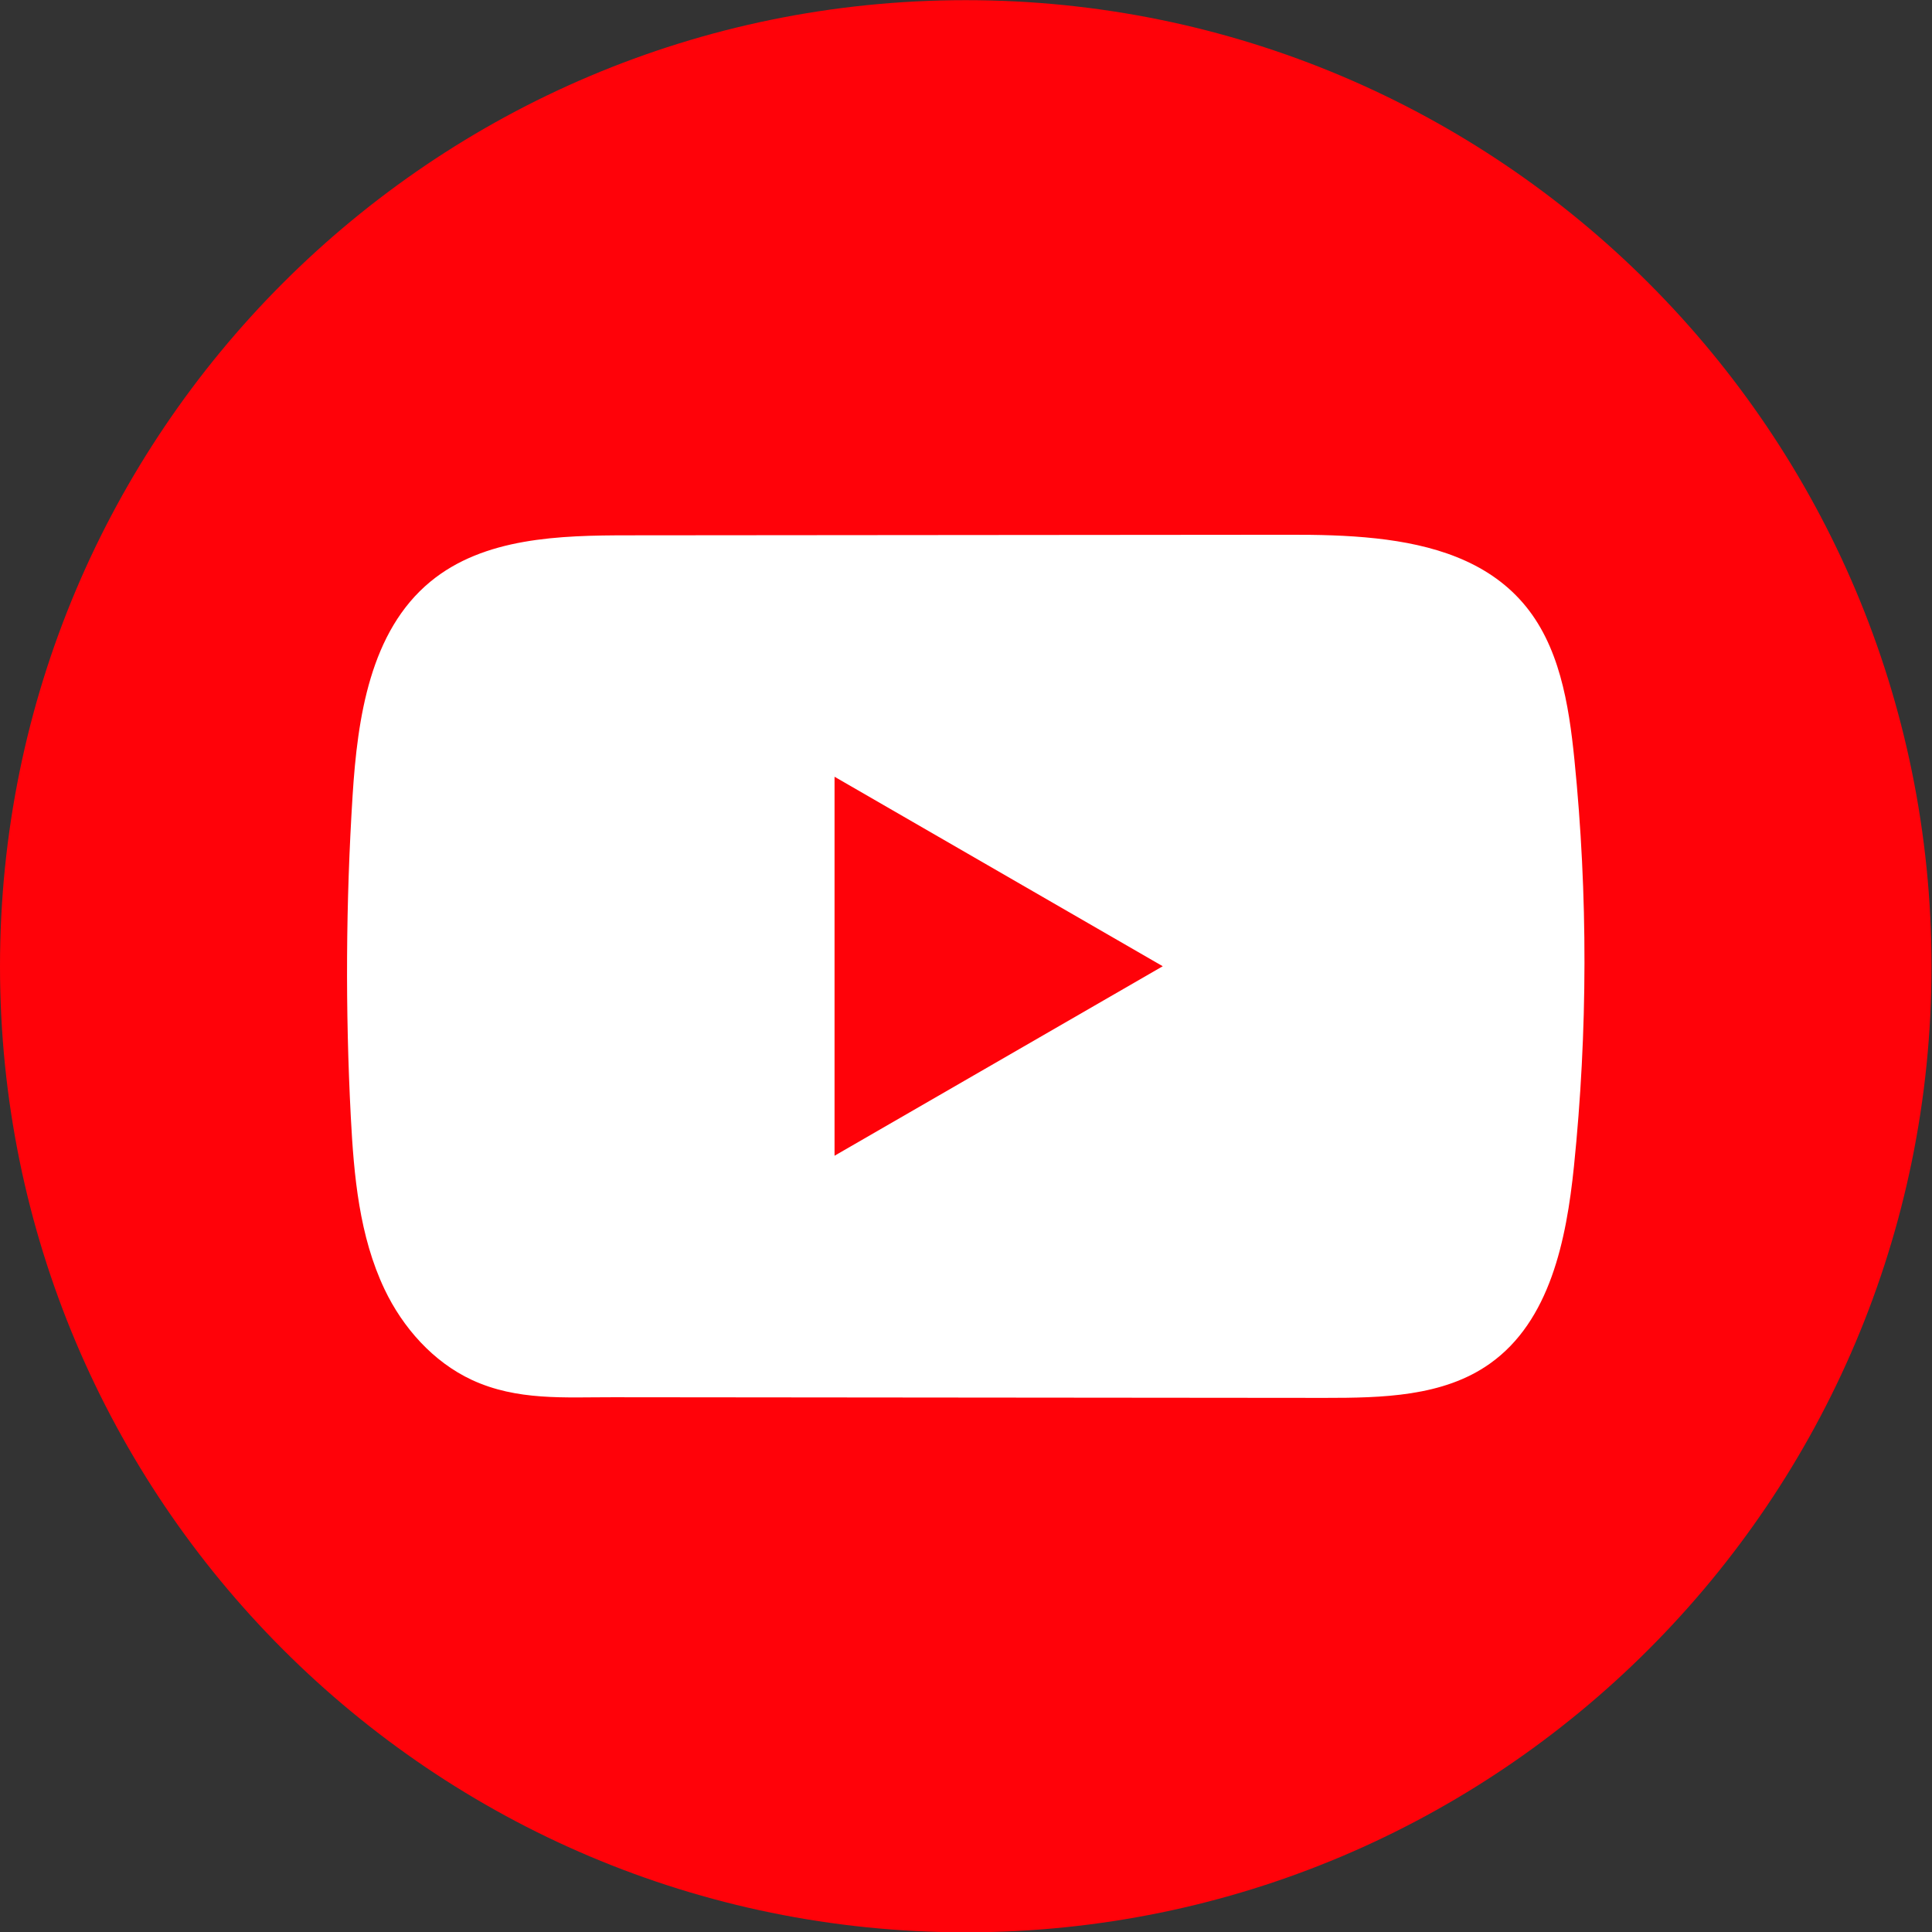 <svg width="24" height="24" viewBox="0 0 24 24" fill="none" xmlns="http://www.w3.org/2000/svg">
<rect x="0" y="0" width="24" height="24" fill="#333333" stroke="none"/>
<g id="ICON-&#231;&#164;&#190;&#228;&#186;&#164;">
<g id="Group">
<path id="Vector" d="M23.994 12.003C23.994 18.631 18.623 24.004 11.997 24.004C5.371 24.004 0 18.631 0 12.003C0 5.375 5.371 0.002 11.997 0.002C18.623 0.002 23.994 5.375 23.994 12.003Z" fill="#FF0209"/>
<g id="Group_2">
<path id="Vector_2" d="M17.09 6.688C16.733 6.649 16.367 6.642 16.016 6.643C13.28 6.645 10.545 6.648 7.81 6.65C6.949 6.65 6.012 6.677 5.347 7.225C4.597 7.843 4.441 8.915 4.38 9.884C4.296 11.213 4.289 12.547 4.358 13.877C4.396 14.607 4.463 15.355 4.777 16.016C5.003 16.491 5.38 16.918 5.862 17.142C6.423 17.402 7.01 17.356 7.613 17.357C9.058 17.358 10.503 17.359 11.948 17.361C13.451 17.363 14.954 17.363 16.456 17.365C17.166 17.365 17.928 17.351 18.507 16.94C19.255 16.411 19.458 15.403 19.552 14.491C19.724 12.812 19.727 11.116 19.558 9.437C19.488 8.744 19.372 8.012 18.916 7.487C18.464 6.966 17.794 6.765 17.091 6.688L17.09 6.688Z" fill="white"/>
<path id="Vector_3" d="M14.444 12.003L10.367 14.357V9.649L14.444 12.003Z" fill="#FF0209"/>
</g>
</g>
</g>
</svg>
